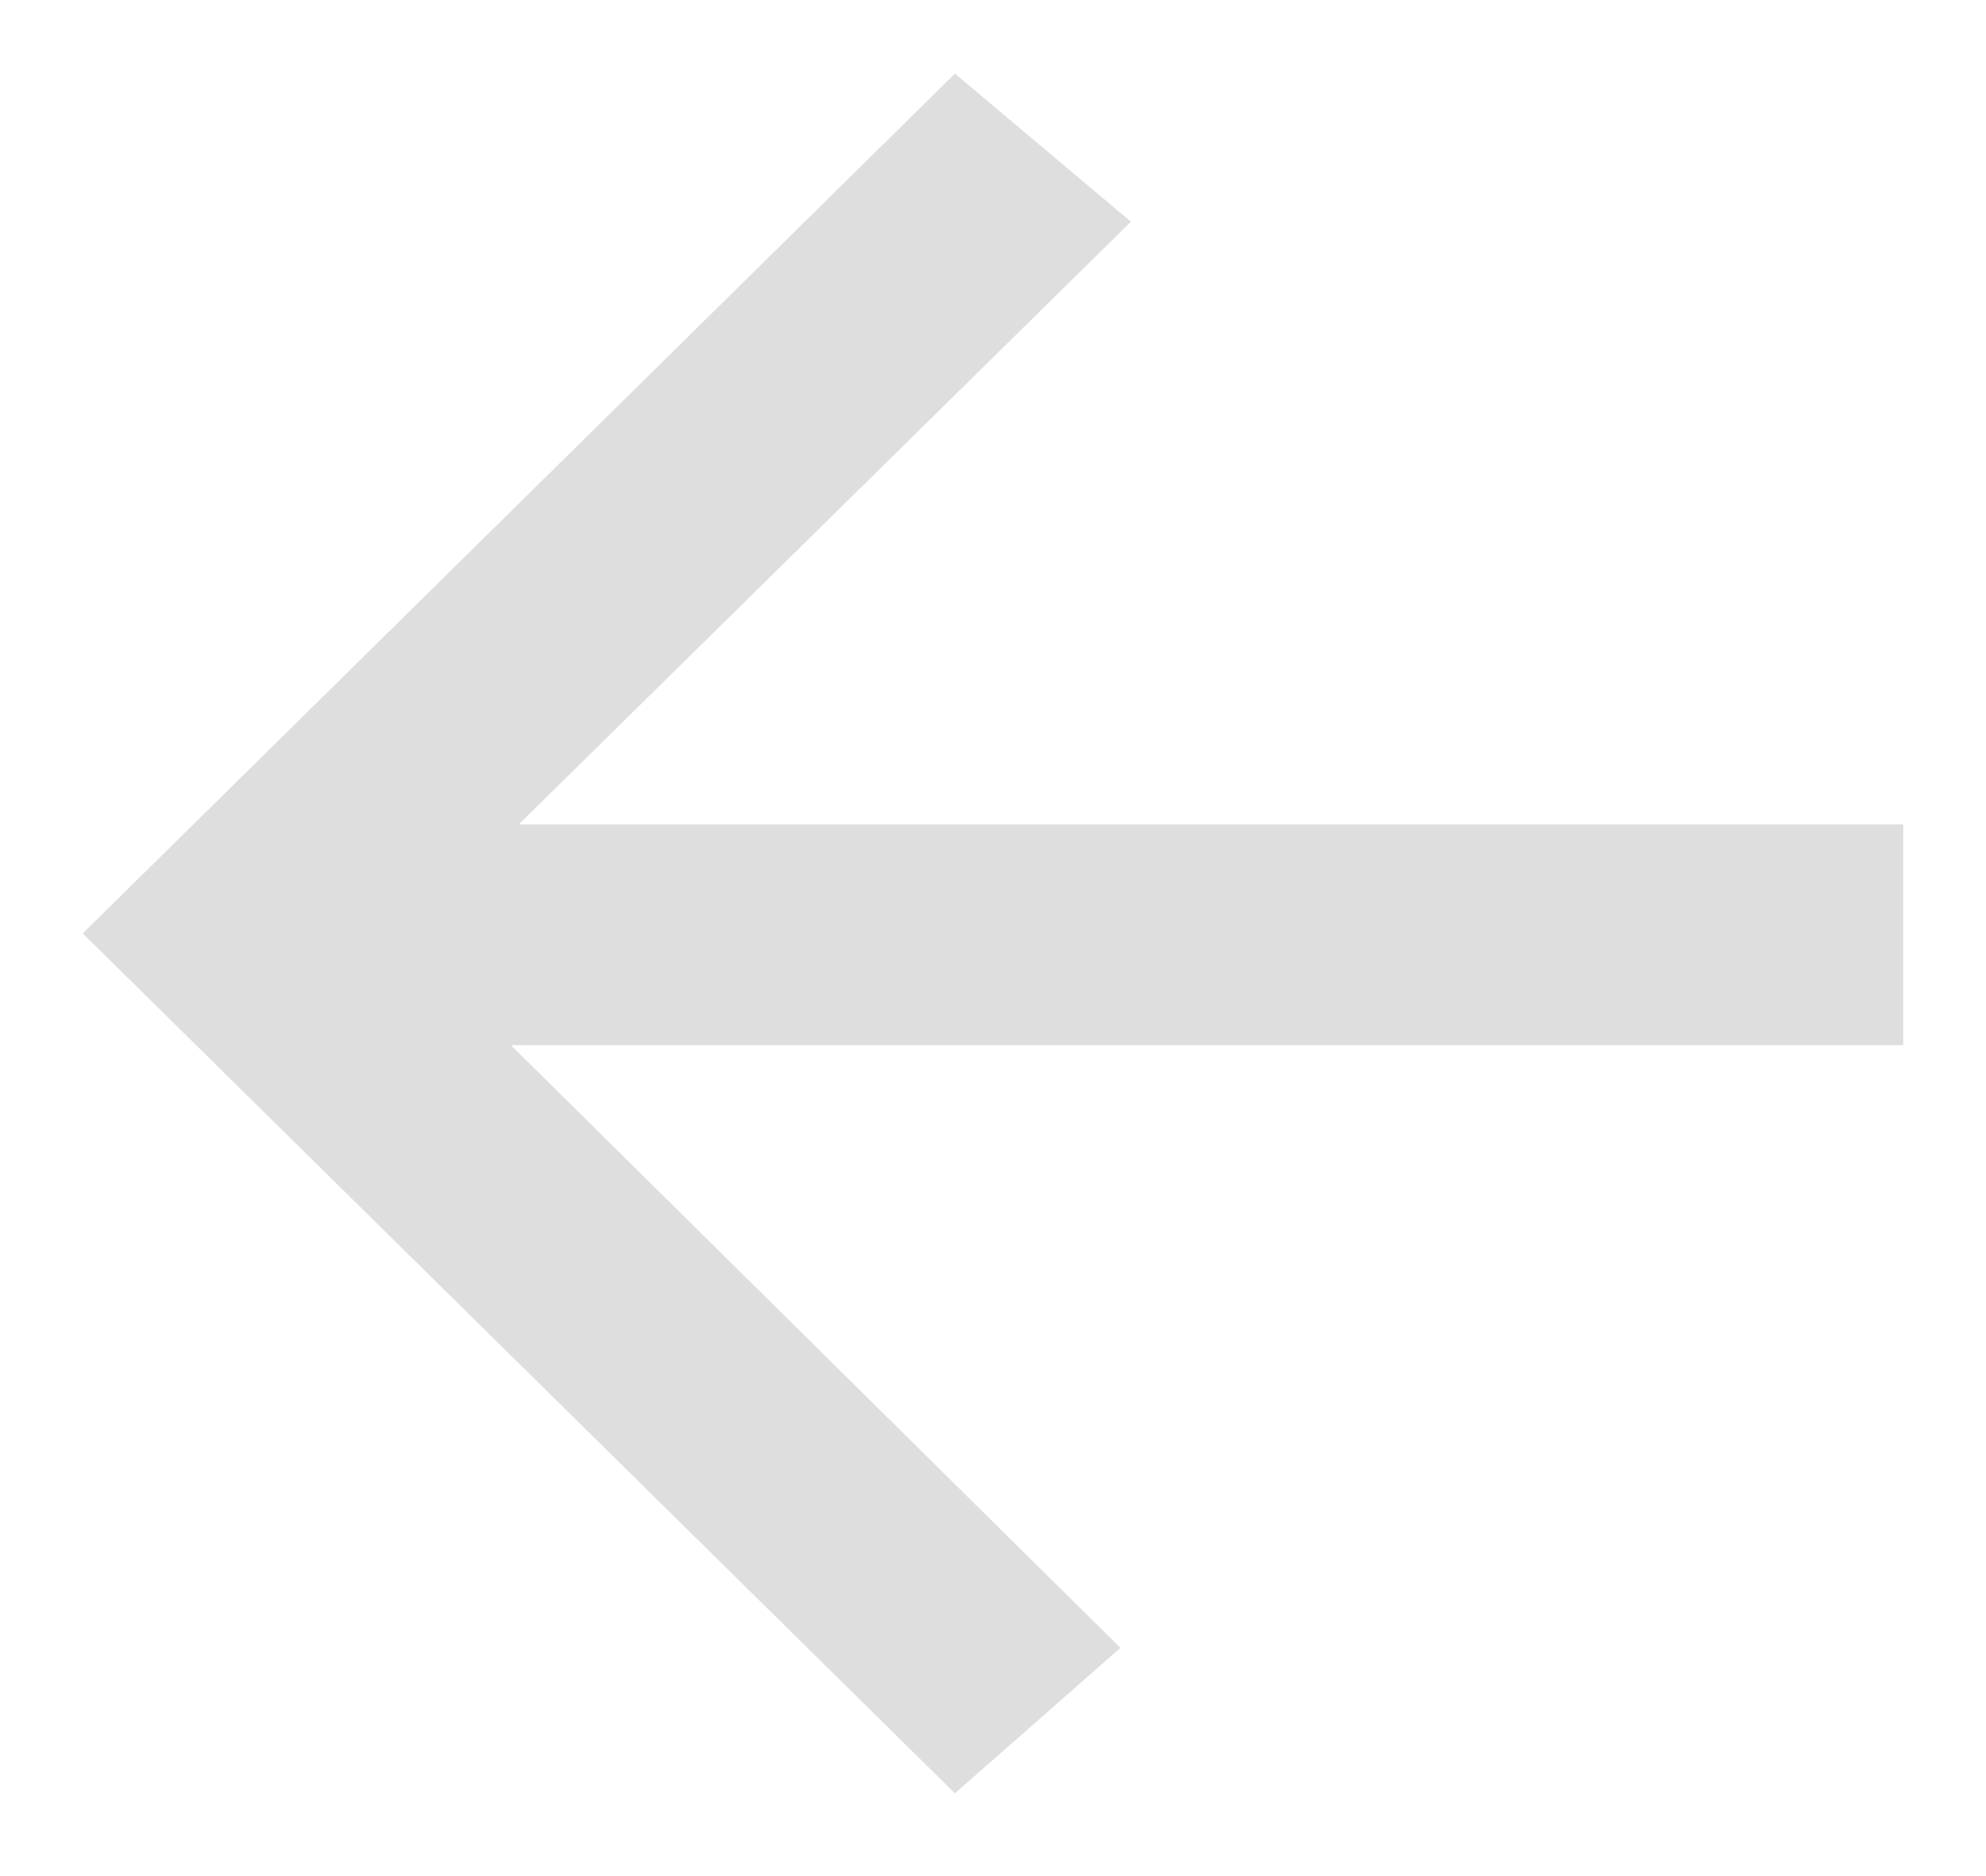 <svg width="18" height="17" viewBox="0 0 18 17" fill="none" xmlns="http://www.w3.org/2000/svg">
<path d="M10.25 2.009L4.702 7.47L17.25 7.47L17.25 9.471L4.631 9.471L10.155 14.932L8.655 16.25L0.75 8.458L8.655 0.667L10.25 2.009Z" fill="#DEDEDE"/>
</svg>
